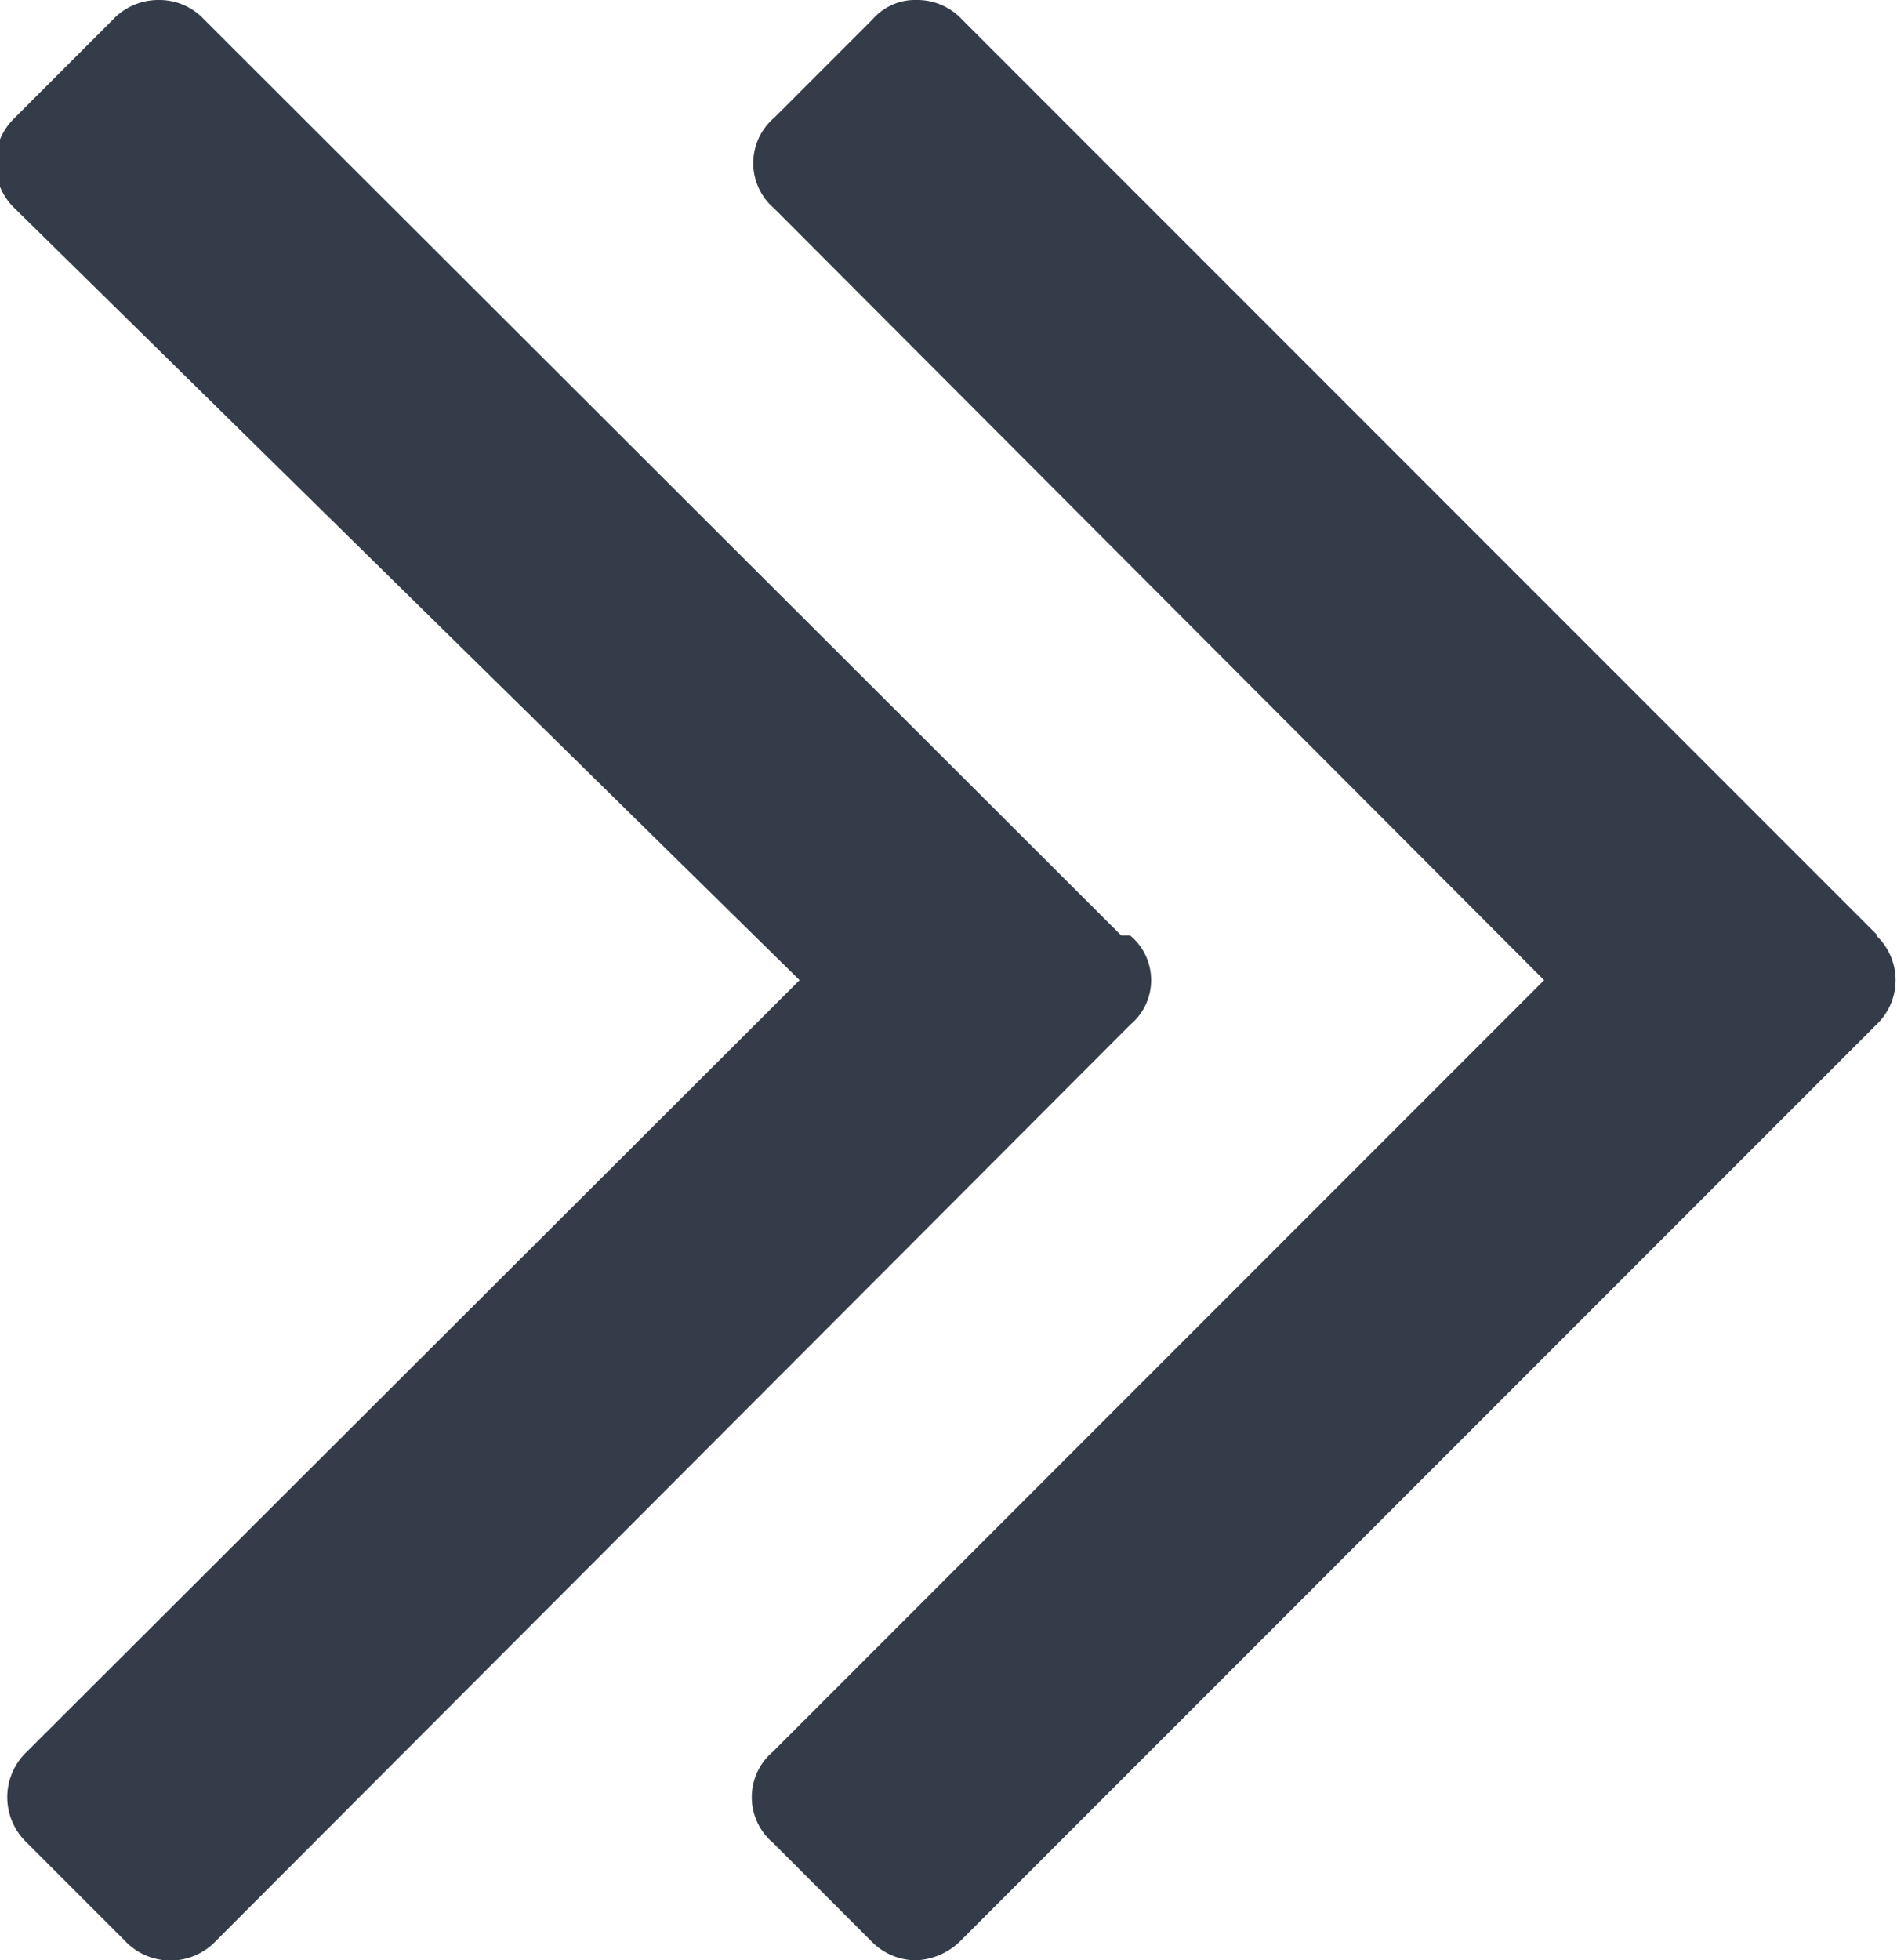 <svg id="Layer_1" data-name="Layer 1" xmlns="http://www.w3.org/2000/svg" xmlns:xlink="http://www.w3.org/1999/xlink" viewBox="0 0 12.74 13.16"><defs><style>.cls-1{fill:none;}.cls-2{clip-path:url(#clip-path);}.cls-3{fill:#333c48;}</style><clipPath id="clip-path" transform="translate(-676.63 -377.92)"><rect class="cls-1" x="676.63" y="377.92" width="12.74" height="13.16"/></clipPath></defs><title>arrows</title><g class="cls-2"><path class="cls-3" d="M689.24,384.2l-6.15-6.15a.41.41,0,0,0-.3-.13.38.38,0,0,0-.3.13l-.66.66a.4.4,0,0,0,0,.61L687,384.5l-5.18,5.18a.4.4,0,0,0,0,.61l.66.66a.42.42,0,0,0,.3.13.45.45,0,0,0,.3-.13l6.15-6.15a.41.41,0,0,0,0-.6m-5.07,0L678,378.05a.41.41,0,0,0-.3-.13.42.42,0,0,0-.31.13l-.66.66a.42.42,0,0,0,0,.61L682,384.5l-5.19,5.18a.42.42,0,0,0,0,.61l.66.66a.42.42,0,0,0,.61,0l6.14-6.15a.39.39,0,0,0,0-.6" transform="translate(-676.63 -377.92)"/></g></svg>